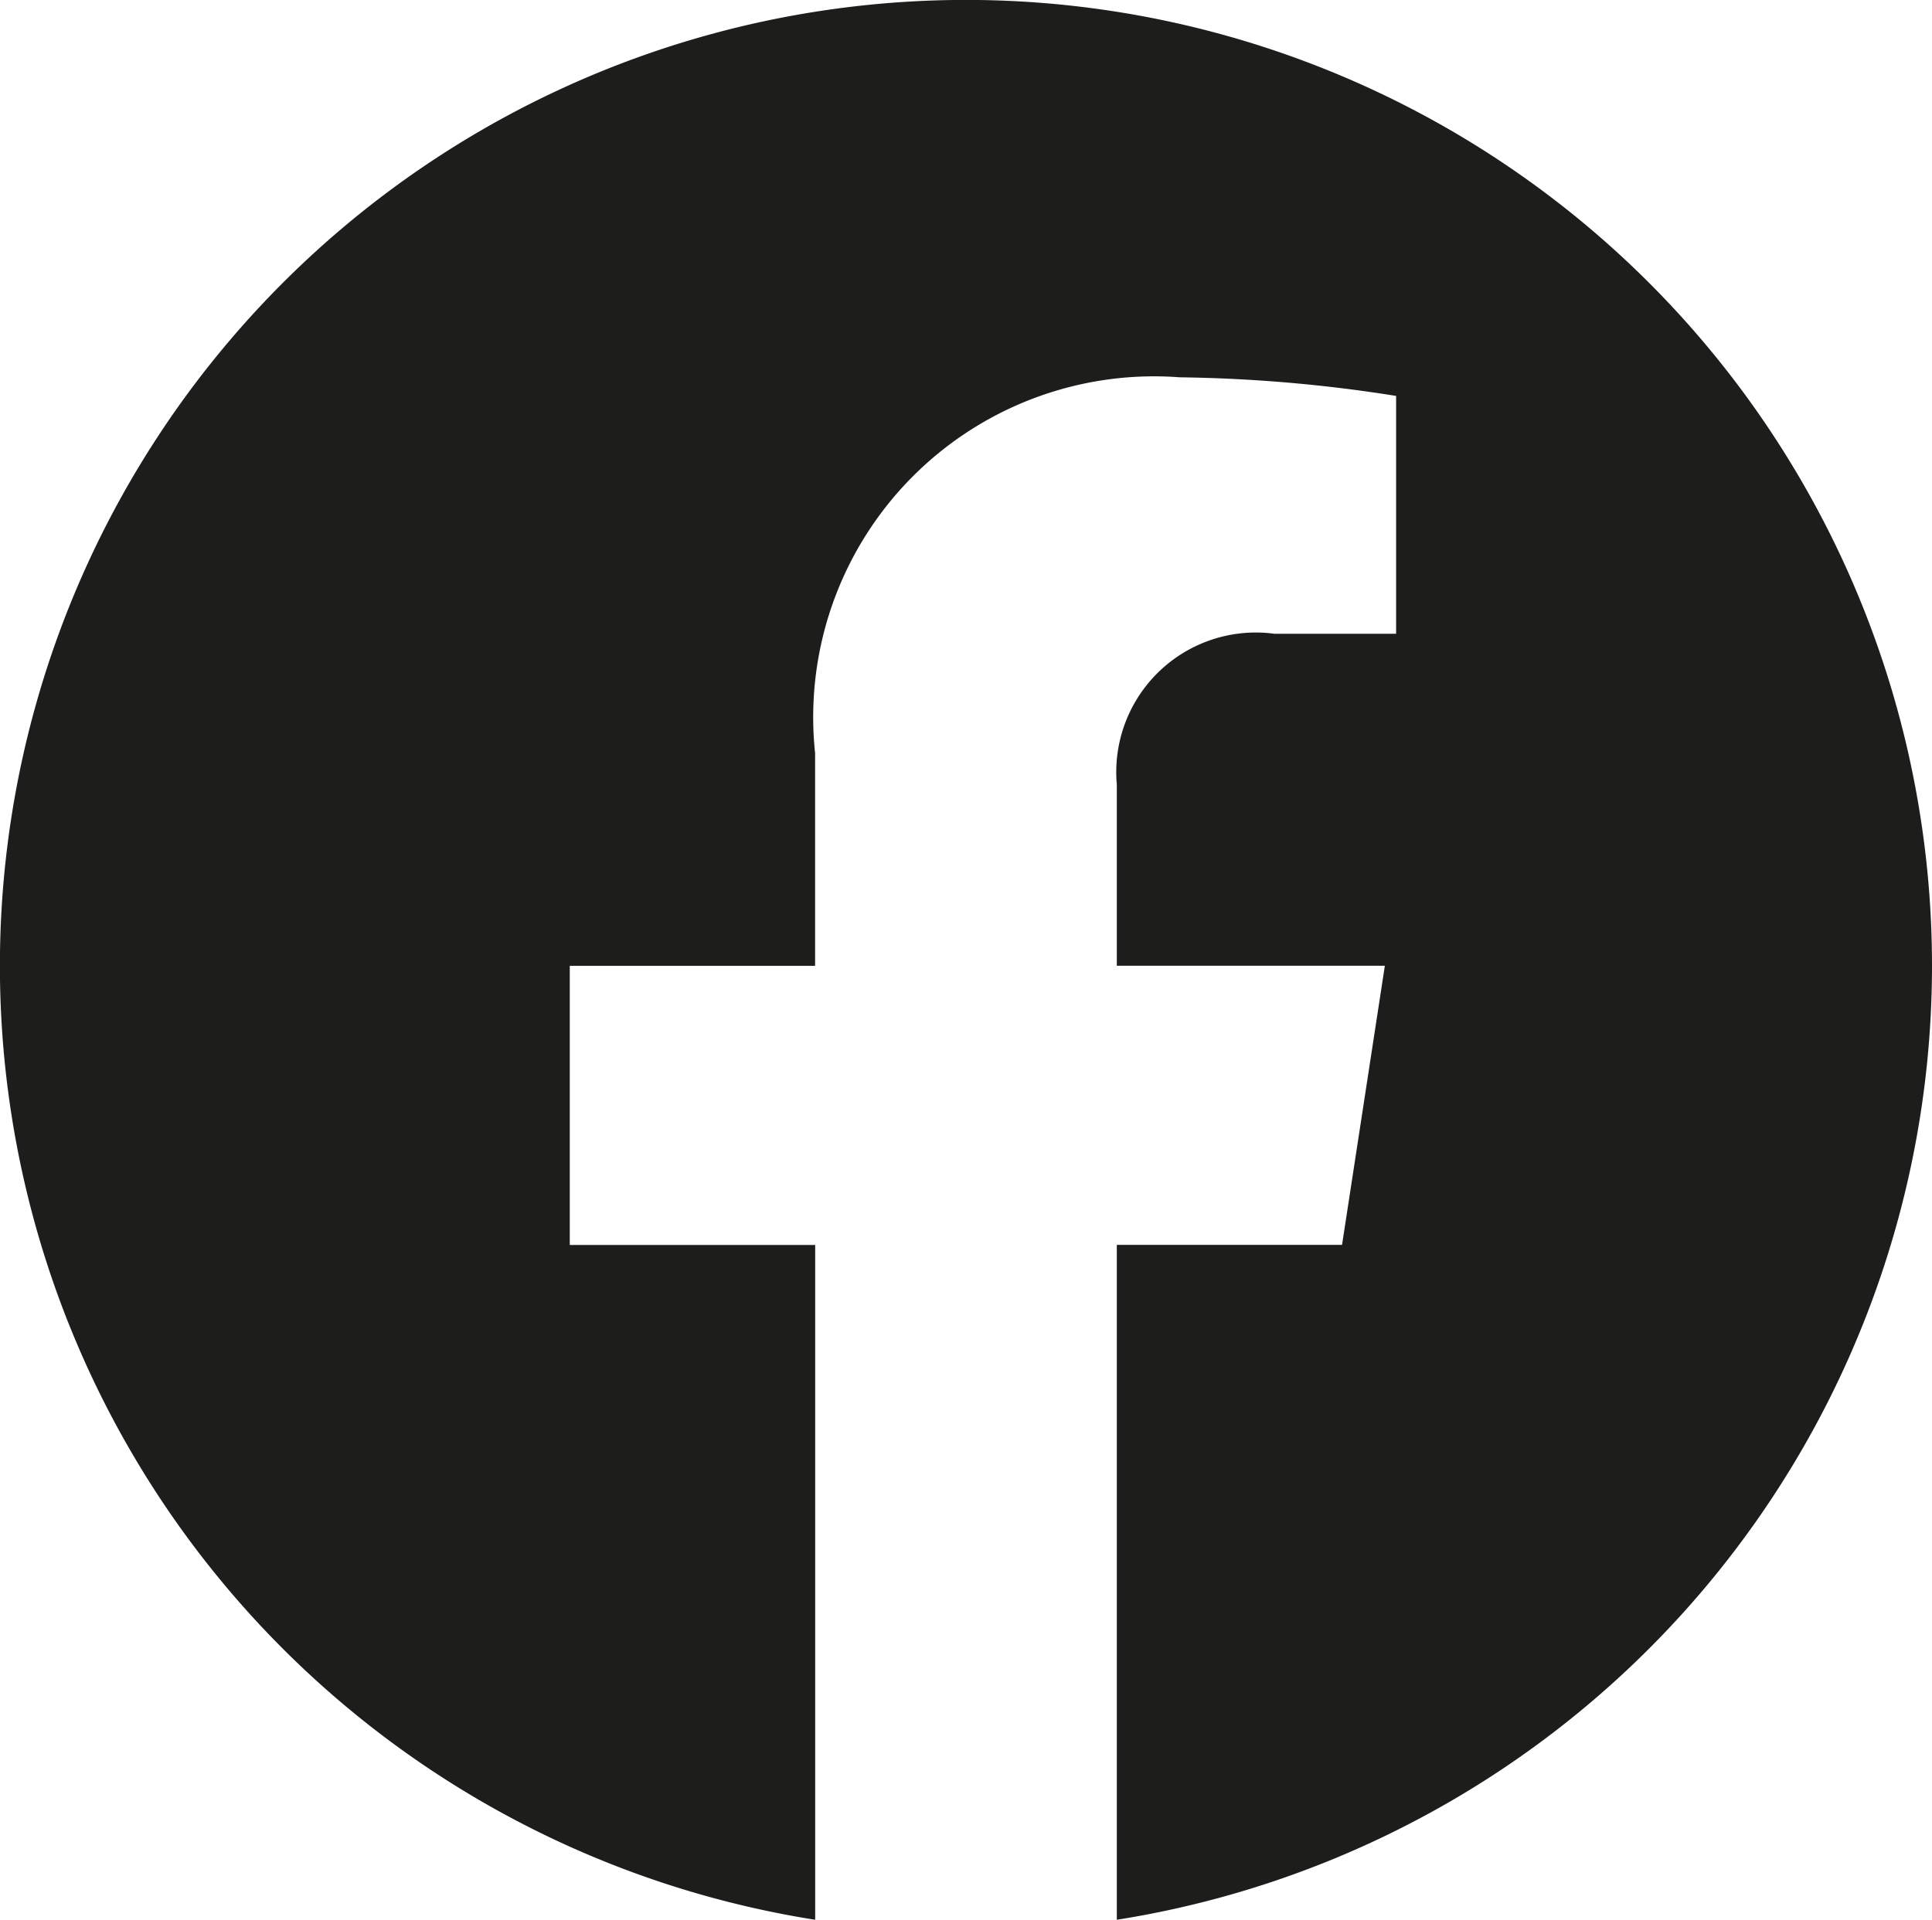 <svg id="f_logo_RGB-White_1024" xmlns="http://www.w3.org/2000/svg" width="20.759" height="20.633" viewBox="0 0 20.759 20.633">
  <path id="f_logo_RGB-White_1024-2" data-name="f_logo_RGB-White_1024" d="M20.759,10.379a10.38,10.38,0,1,0-12,10.253V13.38H6.122v-3H8.758V8.093a3.663,3.663,0,0,1,3.92-4.038,15.962,15.962,0,0,1,2.323.2V6.811H13.693A1.5,1.5,0,0,0,12,8.432v1.947H14.88l-.46,3H12v7.253A10.382,10.382,0,0,0,20.759,10.379Z" fill="#1d1d1b"/>
</svg>
